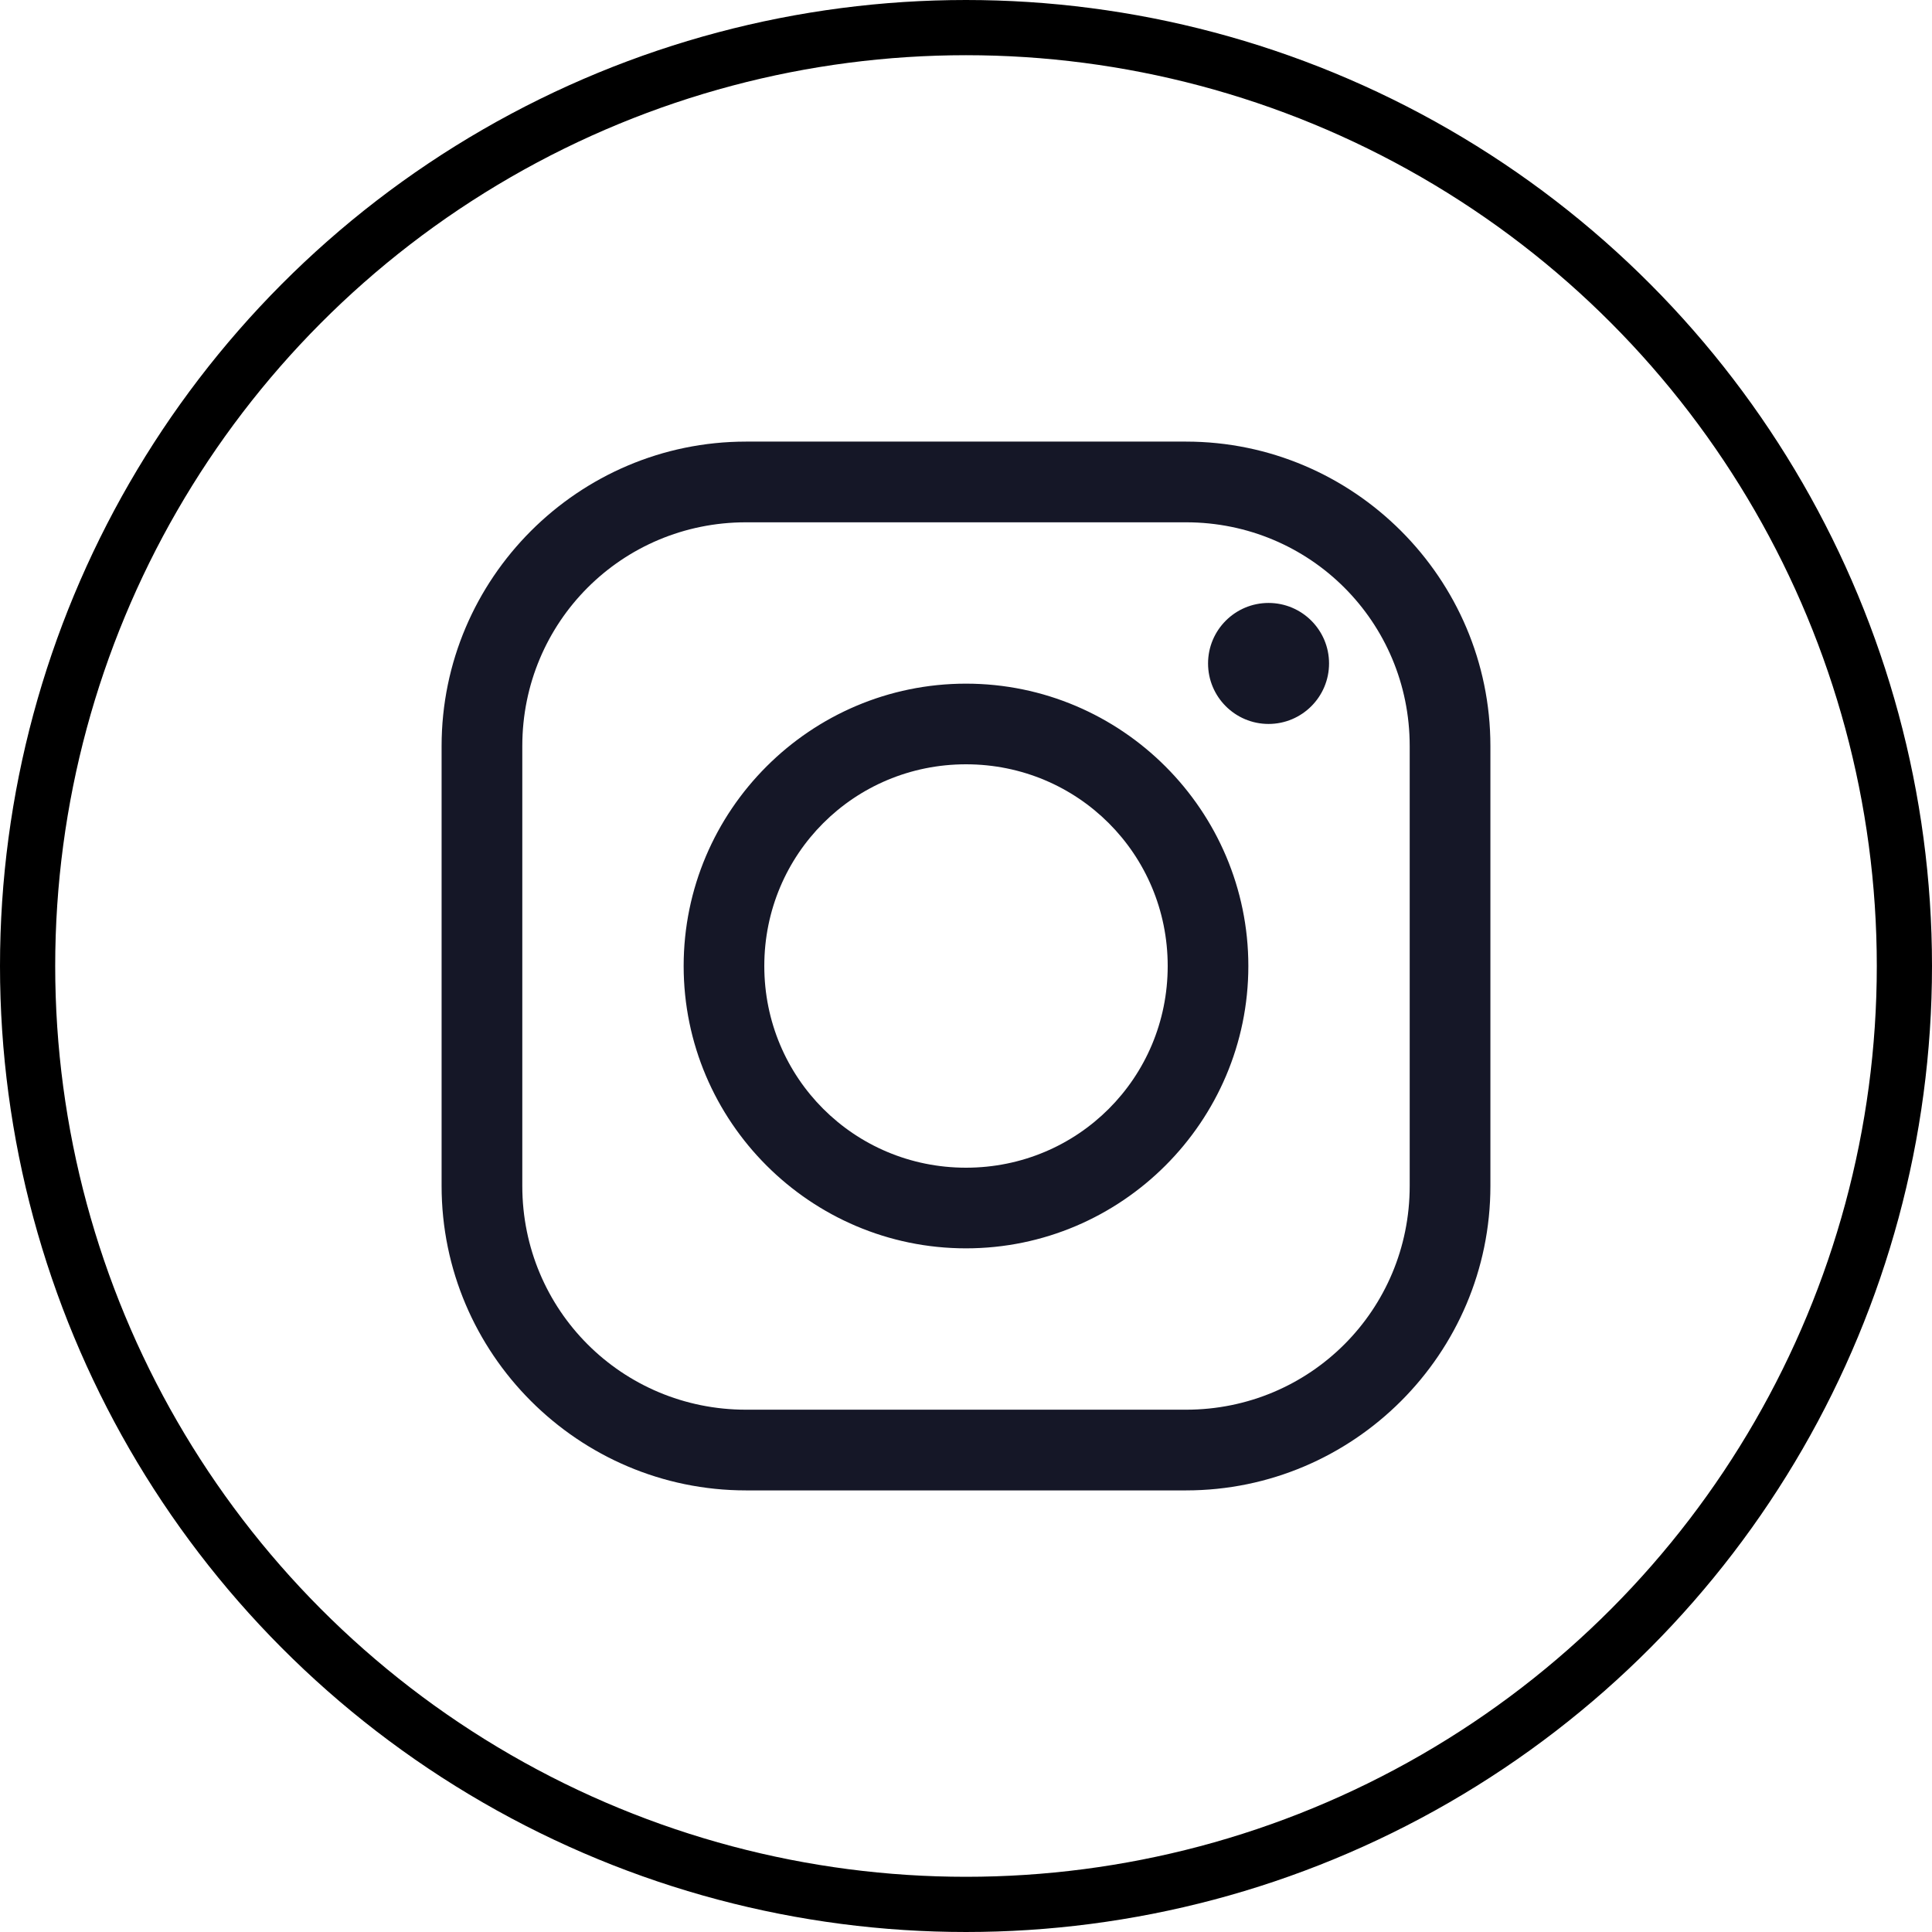 <svg width="35" height="35" viewBox="0 0 35 35" fill="none" xmlns="http://www.w3.org/2000/svg">
<g clip-path="url(#clip0_2098_11951)">
<path d="M13.515 8C10.478 8 8 10.478 8 13.515V21.485C8 24.522 10.478 27 13.515 27H21.485C24.522 27 27 24.522 27 21.485V13.515C27 10.478 24.522 8 21.485 8H13.515ZM13.515 9.462H21.485C23.732 9.462 25.538 11.266 25.538 13.515V21.485C25.538 23.732 23.734 25.538 21.485 25.538H13.515C11.268 25.538 9.462 23.734 9.462 21.485V13.515C9.462 11.268 11.266 9.462 13.515 9.462ZM22.981 10.923C22.376 10.923 21.885 11.414 21.885 12.019C21.885 12.624 22.376 13.115 22.981 13.115C23.586 13.115 24.077 12.624 24.077 12.019C24.077 11.414 23.586 10.923 22.981 10.923ZM17.5 12.385C14.682 12.385 12.385 14.682 12.385 17.5C12.385 20.317 14.682 22.615 17.5 22.615C20.317 22.615 22.615 20.317 22.615 17.5C22.615 14.682 20.317 12.385 17.5 12.385ZM17.5 13.846C19.527 13.846 21.154 15.473 21.154 17.5C21.154 19.527 19.527 21.154 17.5 21.154C15.473 21.154 13.846 19.527 13.846 17.5C13.846 15.473 15.473 13.846 17.5 13.846Z" fill="#151727"/>
</g>
<circle cx="17.5" cy="17.5" r="17" stroke="black"/>
<defs>
<clipPath id="clip0_2098_11951">
<rect width="19" height="19" fill="white" transform="translate(8 8)"/>
</clipPath>
</defs>
</svg>
